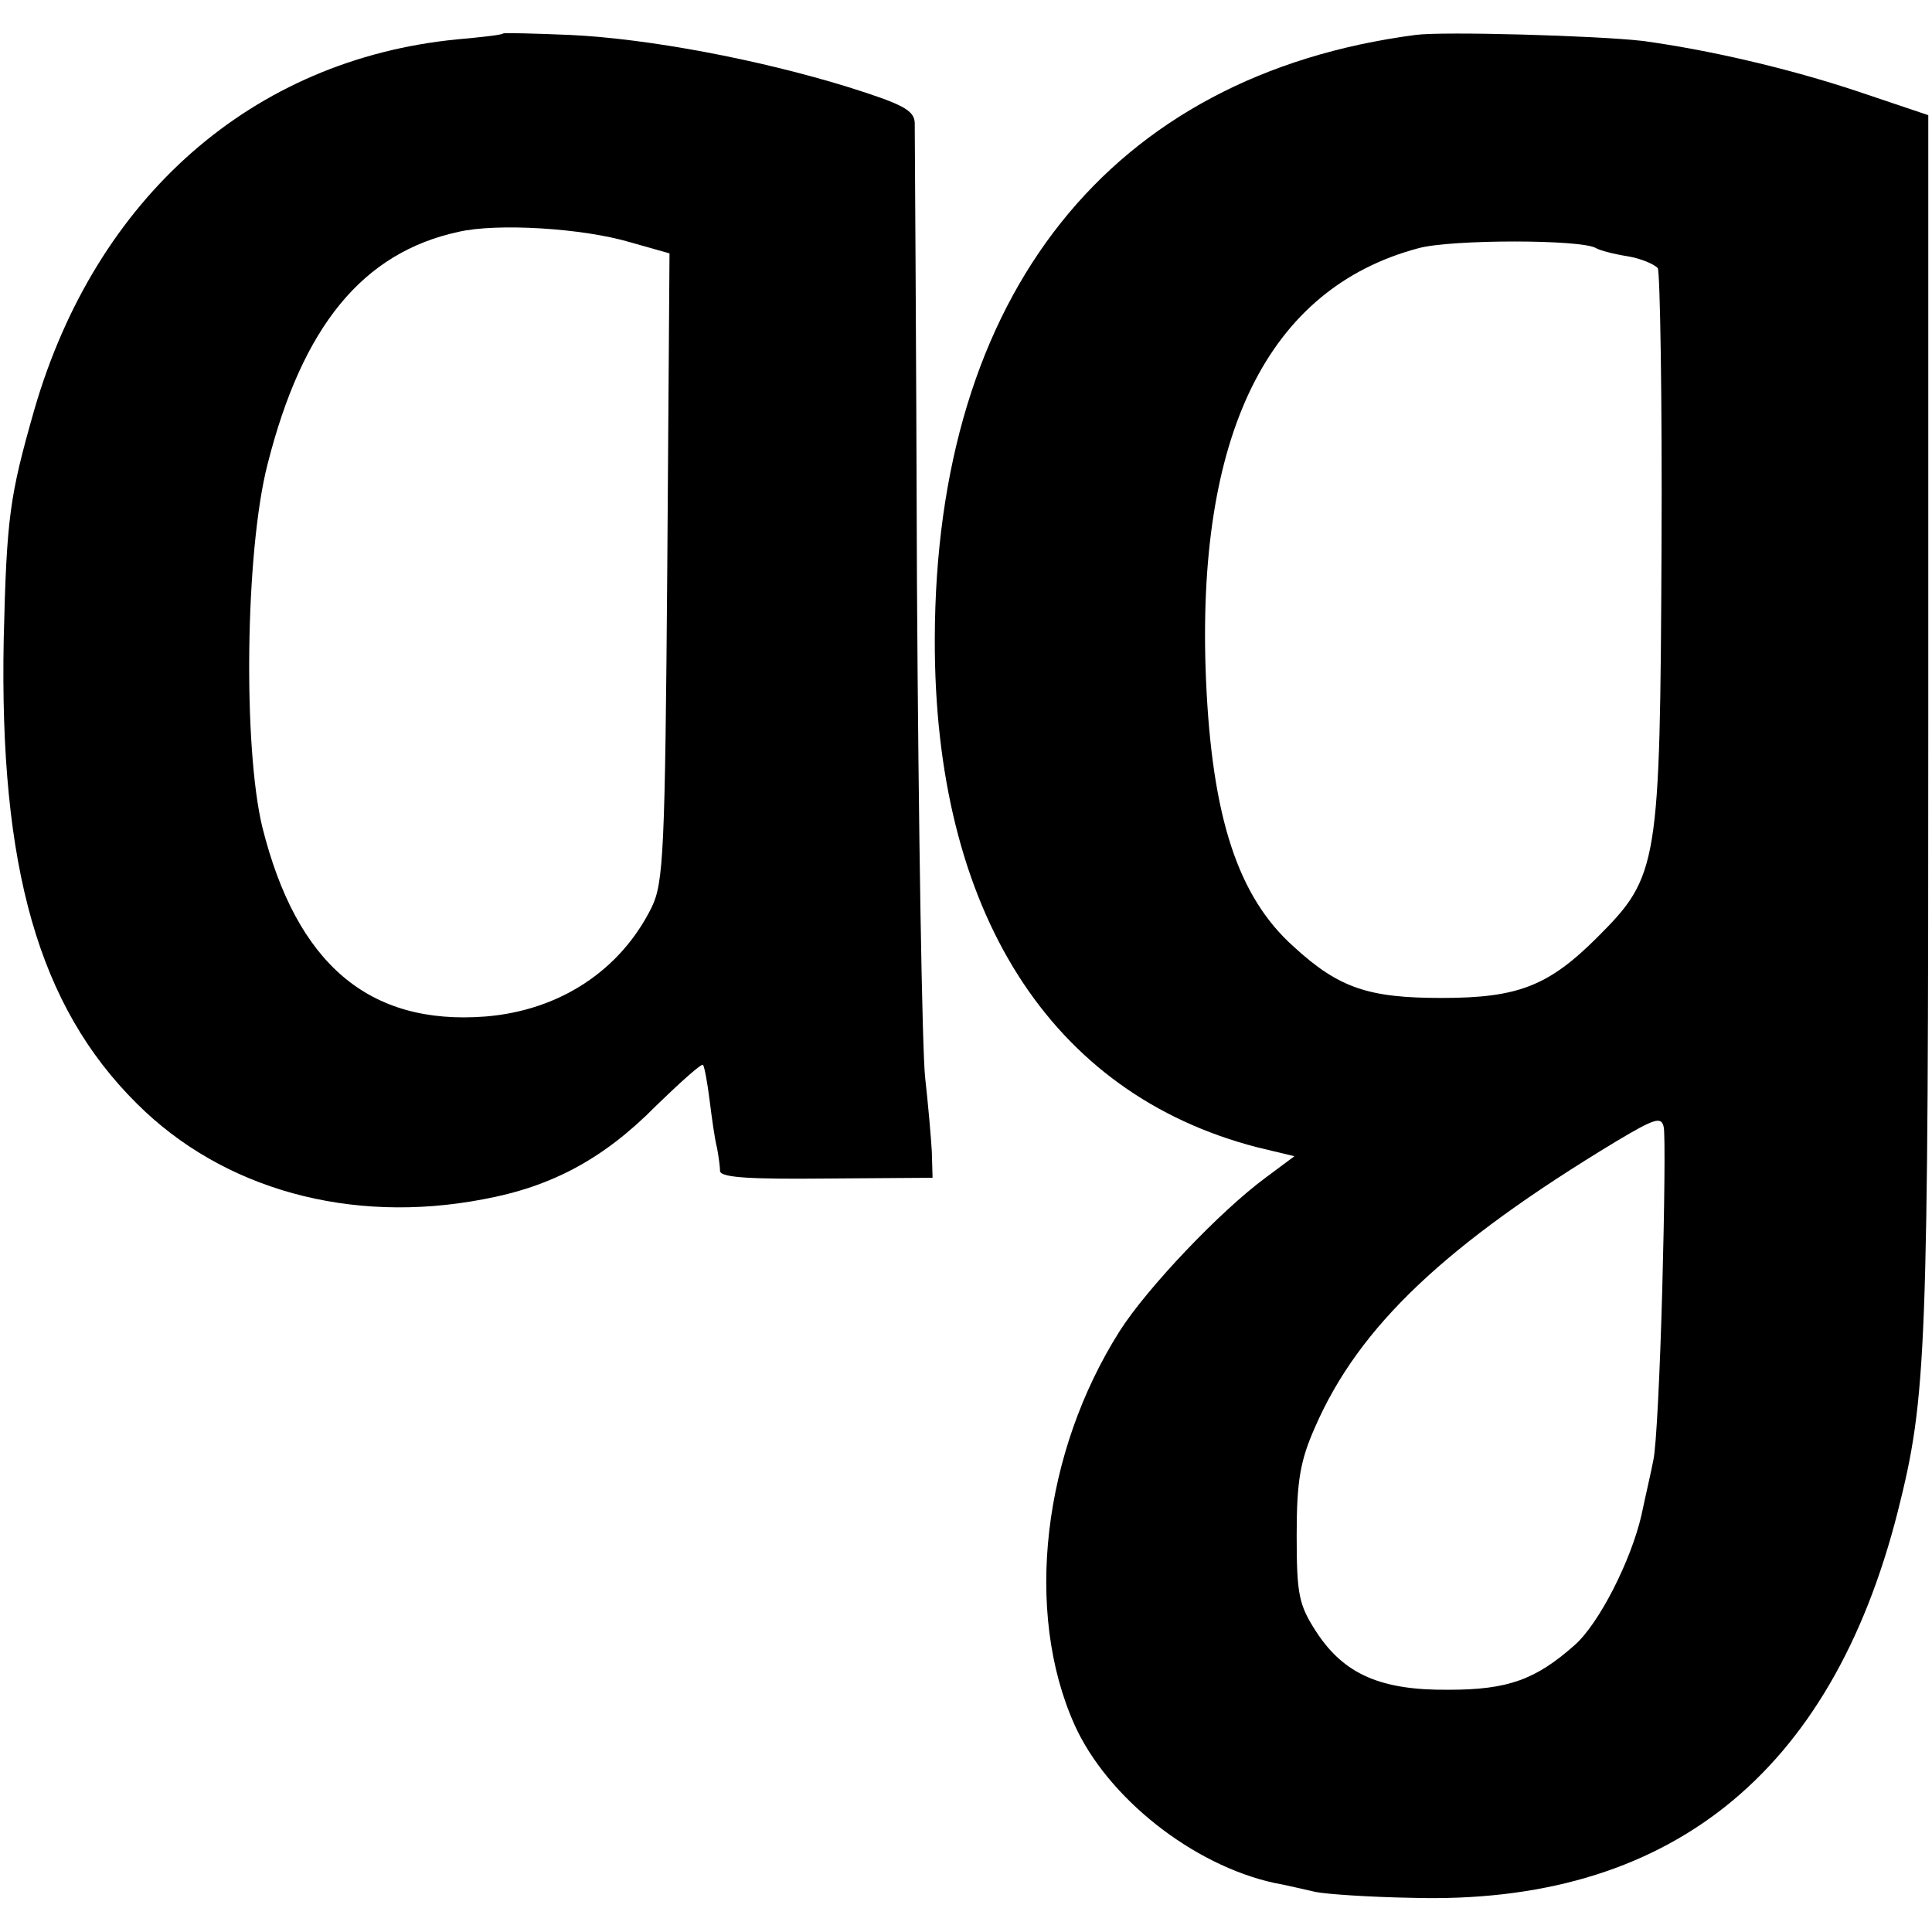 <?xml version="1.0" standalone="no"?>
<!DOCTYPE svg PUBLIC "-//W3C//DTD SVG 20010904//EN"
 "http://www.w3.org/TR/2001/REC-SVG-20010904/DTD/svg10.dtd">
<svg version="1.0" xmlns="http://www.w3.org/2000/svg"
 width="260pt" height="260pt" viewBox="0 0 260 260"
 preserveAspectRatio="xMidYMid meet">
<g transform="translate(0,260) scale(0.1,-0.1)"
fill="#000000" stroke="none">
<path d="M677 2555 c-1 -2 -29 -5 -62 -8 -275 -27 -486 -212 -569 -499 -33
-116 -37 -143 -41 -308 -6 -308 47 -494 179 -625 116 -116 288 -163 466 -129
93 17 163 55 233 126 33 32 61 57 63 55 2 -2 6 -24 9 -48 3 -24 7 -53 10 -64
2 -11 4 -25 4 -31 1 -9 43 -11 144 -10 l142 1 -1 35 c-1 19 -5 64 -9 100 -4
36 -9 335 -11 665 -1 330 -3 609 -3 620 -1 17 -17 25 -90 48 -120 37 -268 65
-374 70 -48 2 -88 3 -90 2z m171 -281 l53 -15 -3 -422 c-3 -383 -5 -425 -21
-458 -42 -85 -124 -139 -224 -147 -157 -12 -254 71 -300 255 -26 108 -23 371
7 488 47 186 128 285 257 313 52 12 167 5 231 -14z"/>
<path d="M1905 2553 c-411 -54 -646 -349 -647 -813 -1 -366 155 -612 434 -684
l50 -12 -39 -29 c-61 -45 -159 -148 -196 -206 -104 -164 -129 -378 -61 -530
44 -98 159 -189 269 -213 17 -3 41 -9 55 -12 14 -3 72 -7 130 -8 344 -10 564
165 654 520 39 155 41 210 41 1074 l0 805 -95 32 c-93 31 -201 56 -290 68 -61
7 -268 13 -305 8z m243 -287 c5 -3 24 -8 43 -11 18 -3 36 -11 40 -16 3 -6 6
-176 5 -377 -2 -427 -4 -441 -86 -523 -66 -66 -107 -82 -210 -82 -98 0 -138
13 -199 69 -75 67 -110 174 -118 359 -14 330 83 527 286 581 44 12 220 12 239
0z m89 -1401 c-3 -110 -8 -213 -12 -230 -3 -16 -11 -50 -16 -74 -14 -61 -57
-146 -90 -175 -52 -46 -89 -60 -169 -60 -92 -1 -141 21 -178 77 -24 37 -27 50
-27 131 0 74 5 101 25 146 59 135 175 245 405 384 52 31 61 34 64 19 2 -10 1
-108 -2 -218z"/>
</g>
</svg>
